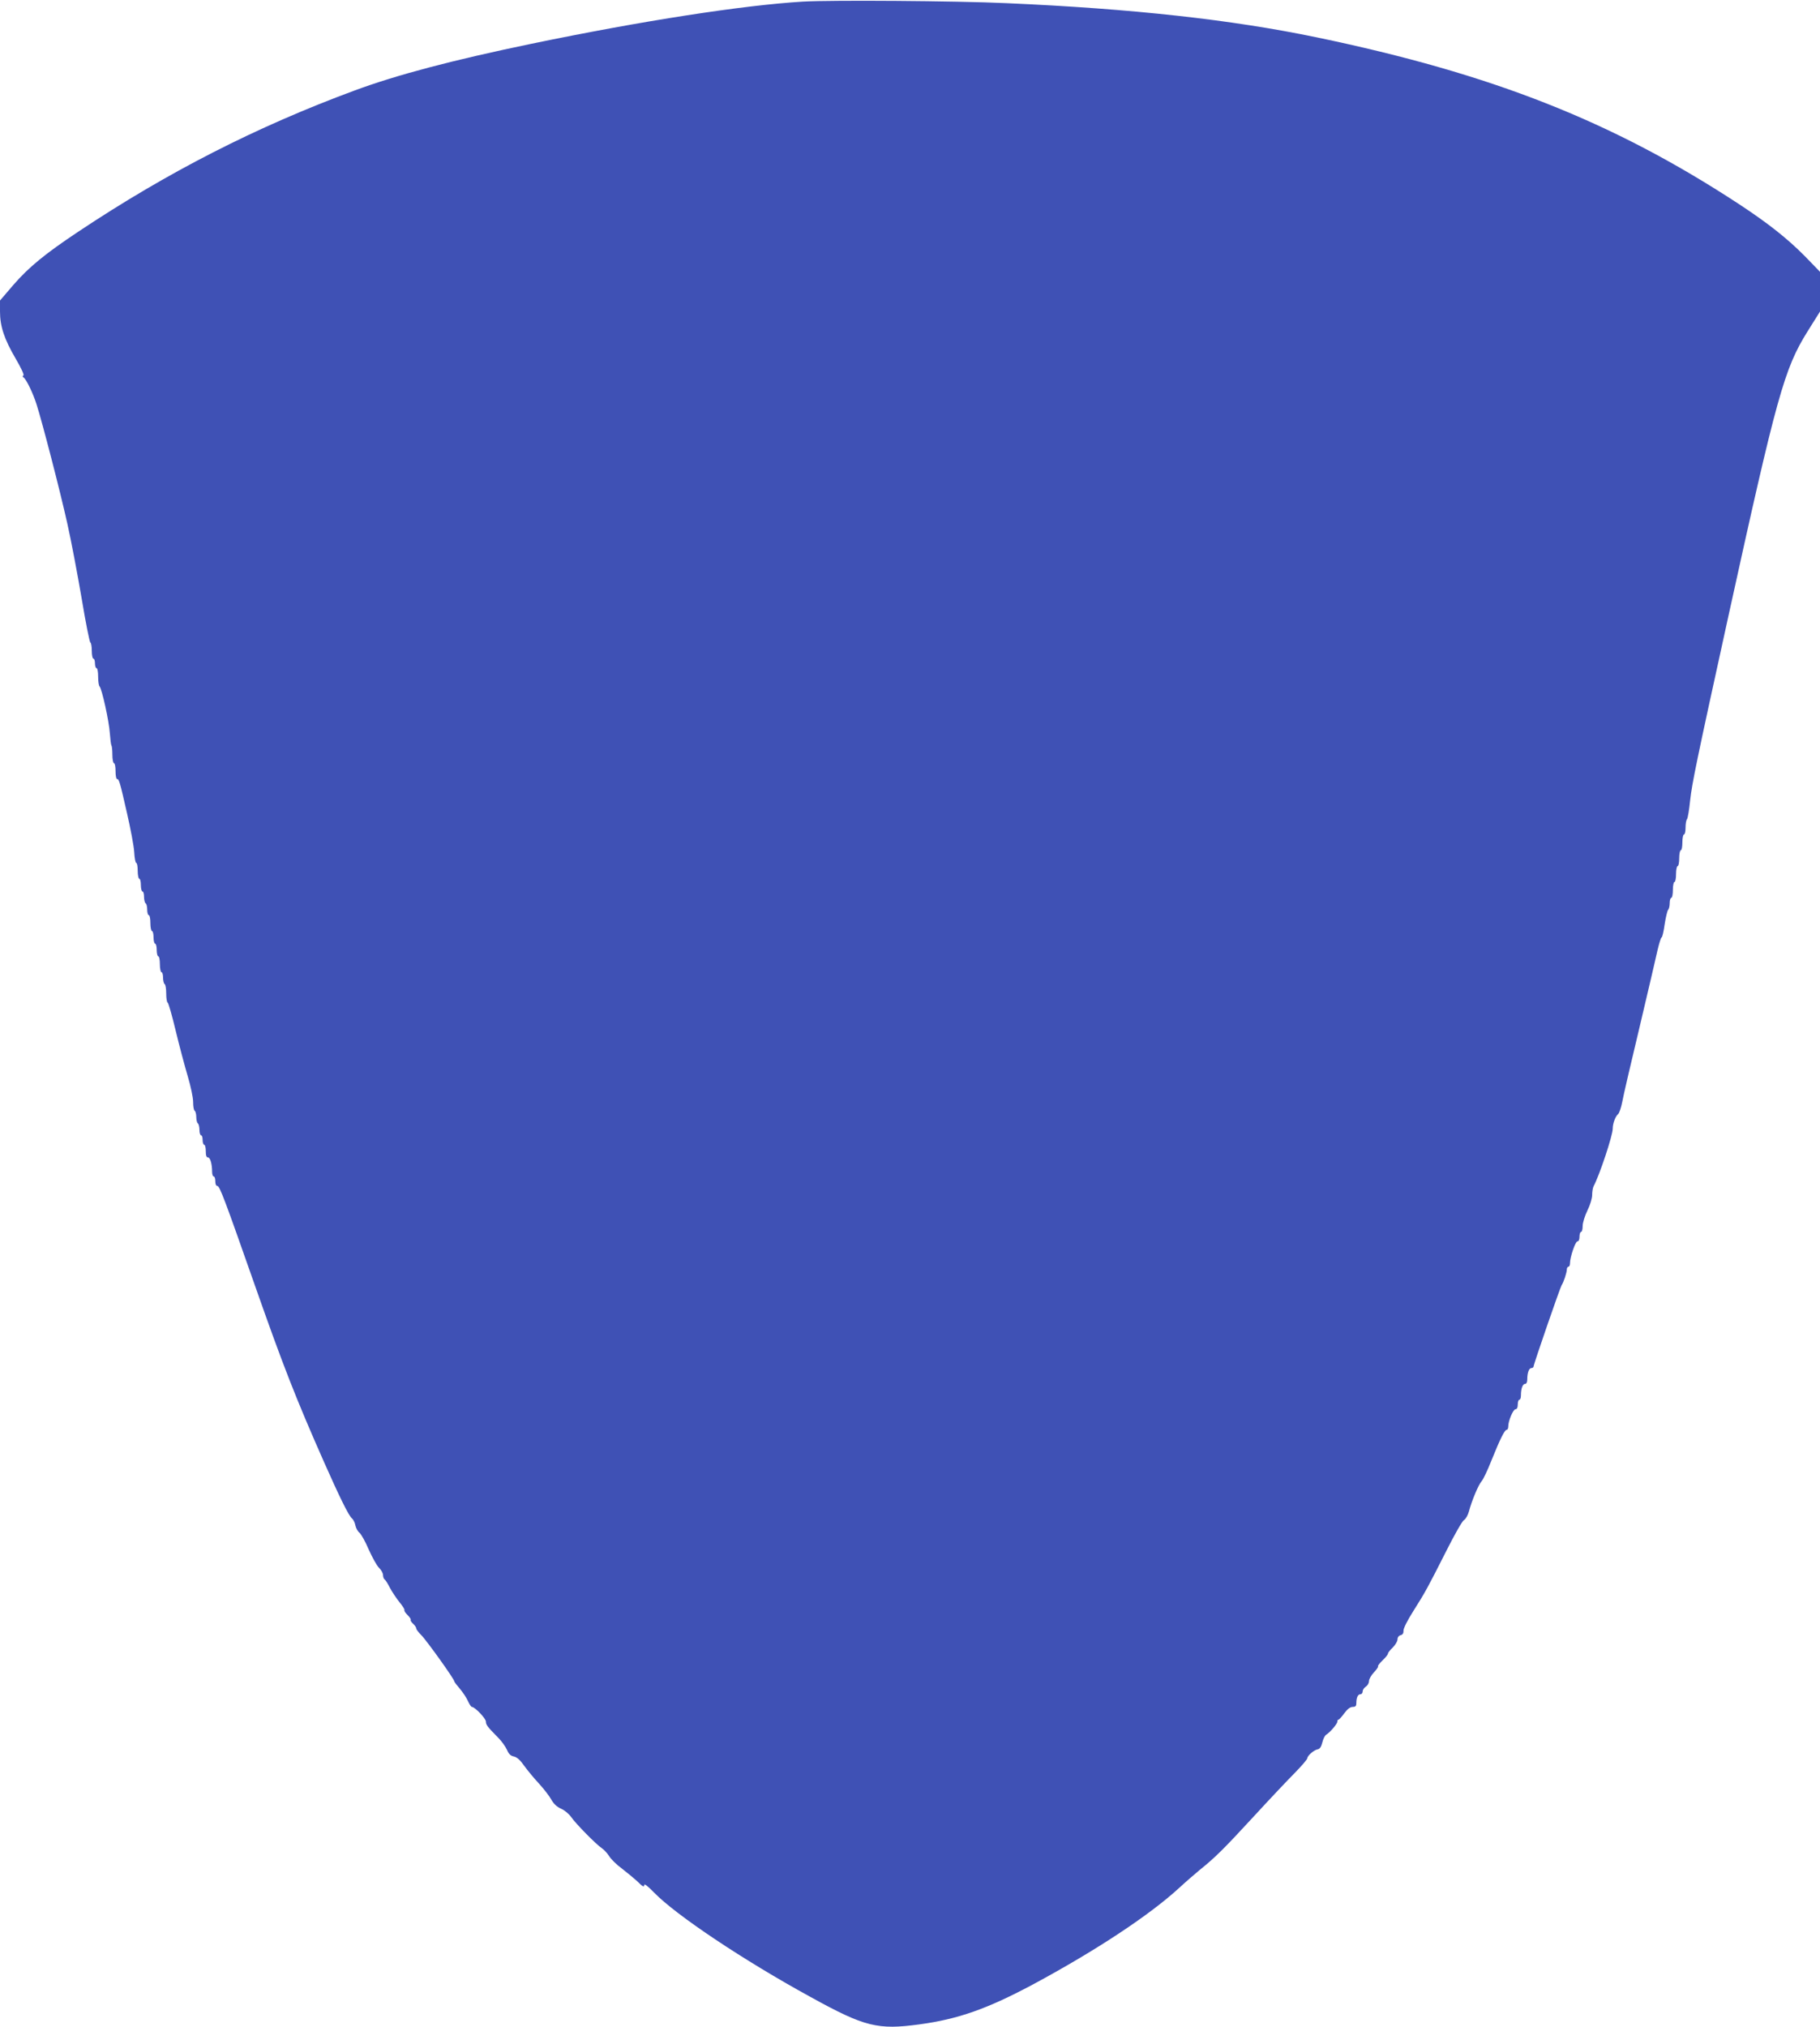 <?xml version="1.0" standalone="no"?>
<!DOCTYPE svg PUBLIC "-//W3C//DTD SVG 20010904//EN"
 "http://www.w3.org/TR/2001/REC-SVG-20010904/DTD/svg10.dtd">
<svg version="1.0" xmlns="http://www.w3.org/2000/svg"
 width="1150pt" height="1280pt" viewBox="0 0 1150 1280"
 preserveAspectRatio="xMidYMid meet">
<g transform="translate(0,1280) scale(0.1,-0.1)"
fill="#3f51b5" stroke="none">
<path d="M5075 12790 c-381 -23 -1015 -121 -1715 -266 -501 -104 -850 -196
-1118 -295 -623 -230 -1184 -517 -1747 -892 -209 -139 -313 -224 -411 -337
l-84 -98 0 -70 c0 -93 27 -174 99 -297 34 -58 55 -103 49 -106 -7 -4 -6 -9 1
-13 17 -11 60 -100 82 -170 36 -112 149 -548 194 -751 25 -110 65 -324 91
-475 25 -151 50 -276 55 -278 5 -2 9 -26 9 -53 0 -27 5 -49 10 -49 6 0 10 -13
10 -30 0 -16 5 -30 10 -30 6 0 10 -24 10 -53 0 -29 4 -57 9 -62 15 -16 60
-220 65 -296 3 -39 7 -73 10 -77 3 -3 6 -29 6 -59 0 -29 5 -53 10 -53 6 0 10
-22 10 -50 0 -27 4 -50 9 -50 13 0 18 -16 63 -214 23 -100 44 -211 46 -248 2
-38 8 -68 13 -68 5 0 9 -22 9 -50 0 -27 5 -50 10 -50 6 0 10 -18 10 -40 0 -22
5 -40 10 -40 6 0 10 -15 10 -34 0 -19 5 -38 10 -41 6 -3 10 -22 10 -41 0 -19
5 -34 10 -34 6 0 10 -22 10 -50 0 -27 5 -50 10 -50 6 0 10 -18 10 -40 0 -22 5
-40 10 -40 6 0 10 -18 10 -40 0 -22 5 -40 10 -40 6 0 10 -22 10 -50 0 -27 5
-50 10 -50 6 0 10 -15 10 -34 0 -19 5 -38 10 -41 6 -3 10 -30 10 -60 0 -29 4
-55 9 -57 5 -1 28 -82 51 -178 23 -96 58 -226 76 -287 19 -63 34 -135 34 -162
0 -28 4 -53 10 -56 5 -3 10 -21 10 -40 0 -19 5 -37 10 -40 5 -3 10 -22 10 -41
0 -19 5 -34 10 -34 6 0 10 -13 10 -30 0 -16 5 -30 10 -30 6 0 10 -18 10 -40 0
-27 4 -40 14 -40 14 0 26 -42 26 -91 0 -16 5 -29 10 -29 6 0 10 -13 10 -30 0
-18 5 -30 13 -30 15 0 48 -89 238 -630 177 -504 260 -716 438 -1118 98 -221
154 -334 174 -351 9 -7 19 -27 22 -44 4 -18 15 -39 26 -47 10 -8 37 -55 58
-105 22 -49 51 -102 65 -116 15 -14 26 -35 26 -47 0 -11 5 -24 10 -27 6 -4 21
-28 34 -54 14 -26 41 -66 60 -90 20 -24 34 -46 31 -50 -2 -5 7 -18 20 -31 13
-13 22 -26 20 -30 -3 -4 4 -15 15 -25 11 -10 20 -23 20 -30 0 -6 14 -24 31
-41 31 -30 209 -278 209 -292 0 -4 16 -25 35 -47 19 -22 42 -57 51 -77 9 -21
21 -38 25 -38 19 0 89 -73 89 -93 0 -20 9 -32 78 -102 22 -22 46 -56 55 -76
11 -26 23 -38 43 -42 20 -4 41 -23 66 -59 21 -29 63 -80 94 -113 30 -33 65
-78 77 -100 15 -27 35 -46 62 -58 23 -10 51 -34 64 -53 29 -42 158 -173 193
-196 14 -9 35 -32 47 -51 12 -19 47 -54 79 -77 31 -24 76 -61 100 -83 32 -32
42 -37 42 -23 0 12 19 -2 62 -46 140 -144 567 -429 991 -661 341 -188 423
-208 687 -172 244 33 429 98 722 255 397 214 733 436 921 609 40 37 97 86 127
111 97 78 150 130 338 334 102 111 221 237 264 280 43 44 78 85 78 91 0 16 41
52 65 57 14 2 23 15 30 43 5 22 16 44 24 49 25 15 71 69 71 83 0 7 3 13 8 13
4 0 20 18 36 40 20 27 38 40 53 40 18 0 23 6 23 24 0 35 10 56 26 56 8 0 14 8
14 18 0 9 9 23 20 30 11 7 20 22 20 35 0 12 14 37 31 55 17 18 29 35 26 38 -3
3 10 20 29 38 19 18 34 37 34 43 0 5 13 22 30 38 16 16 30 39 30 51 0 13 8 24
20 27 13 3 19 13 18 29 -1 13 25 65 62 123 77 122 88 142 207 377 52 104 103
193 113 198 11 6 24 29 31 53 18 69 61 171 81 193 10 11 38 70 62 131 54 134
83 193 96 193 6 0 10 10 10 22 0 35 31 108 46 108 9 0 14 11 14 30 0 17 5 30
10 30 6 0 10 12 10 28 0 42 11 72 26 72 9 0 14 11 14 28 0 42 11 72 26 72 8 0
14 5 14 10 0 14 167 497 177 513 13 19 33 80 33 100 0 9 5 17 10 17 6 0 10 10
10 22 0 39 34 138 47 138 8 0 13 12 13 30 0 17 5 30 10 30 6 0 10 17 10 38 0
20 14 64 30 97 17 34 30 77 30 98 0 20 4 45 9 55 38 71 121 321 121 364 0 33
17 78 34 92 7 6 19 40 26 76 6 36 56 250 110 475 53 226 105 445 114 488 10
42 21 77 25 77 4 0 13 37 19 82 7 45 17 87 22 92 6 6 10 25 10 43 0 18 5 33
10 33 6 0 10 23 10 50 0 28 5 50 10 50 6 0 10 23 10 50 0 28 5 50 10 50 6 0
10 23 10 50 0 28 5 50 10 50 6 0 10 23 10 50 0 28 5 50 10 50 6 0 10 19 10 43
0 24 4 47 9 53 5 5 14 59 20 119 12 108 38 236 242 1165 306 1393 353 1562
500 1797 l79 126 0 125 0 125 -97 100 c-110 111 -231 207 -420 331 -795 520
-1554 819 -2663 1050 -539 112 -1164 181 -1960 216 -328 15 -1105 20 -1285 10z"/>
</g>
</svg>
